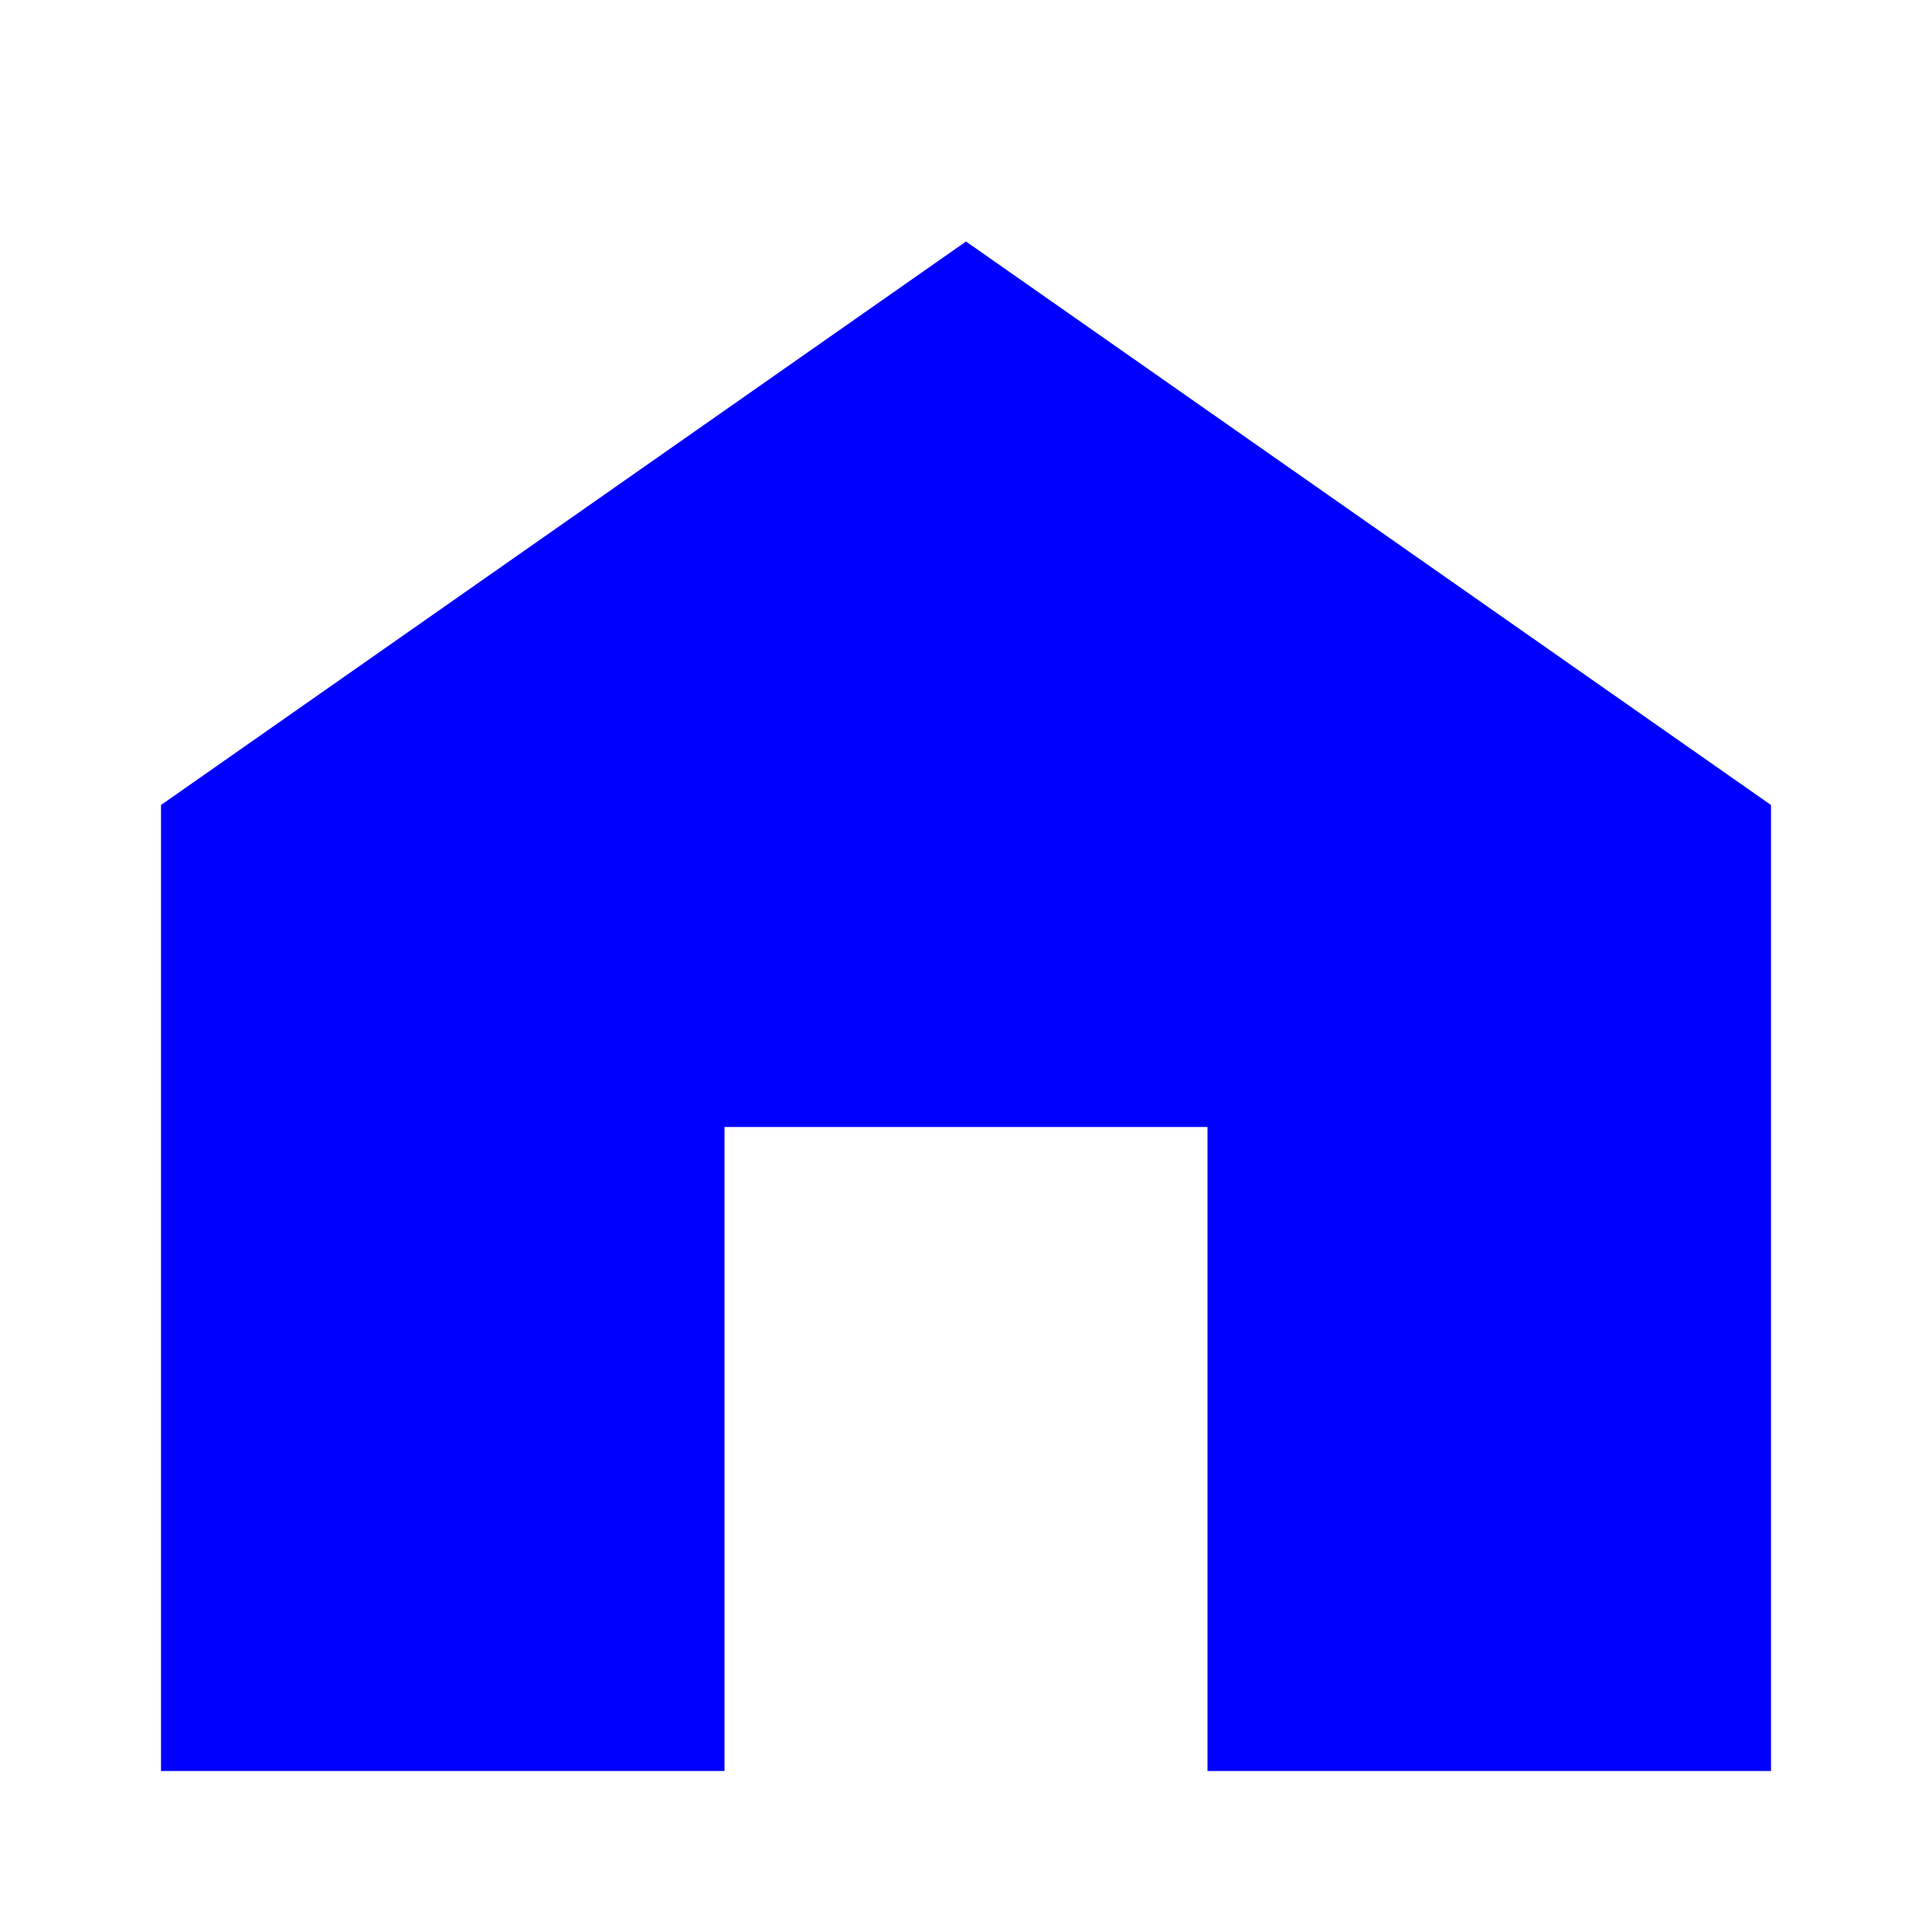 <?xml version="1.0" encoding="UTF-8"?>
<svg width="24px" height="24px" viewBox="0 0 24 24" version="1.1" xmlns="http://www.w3.org/2000/svg">
    <path d="M12,3 L22,10 L22,22 L15,22 L15,14 L9,14 L9,22 L2,22 L2,10 L12,3 Z" fill="#0000FF"/>
</svg> 